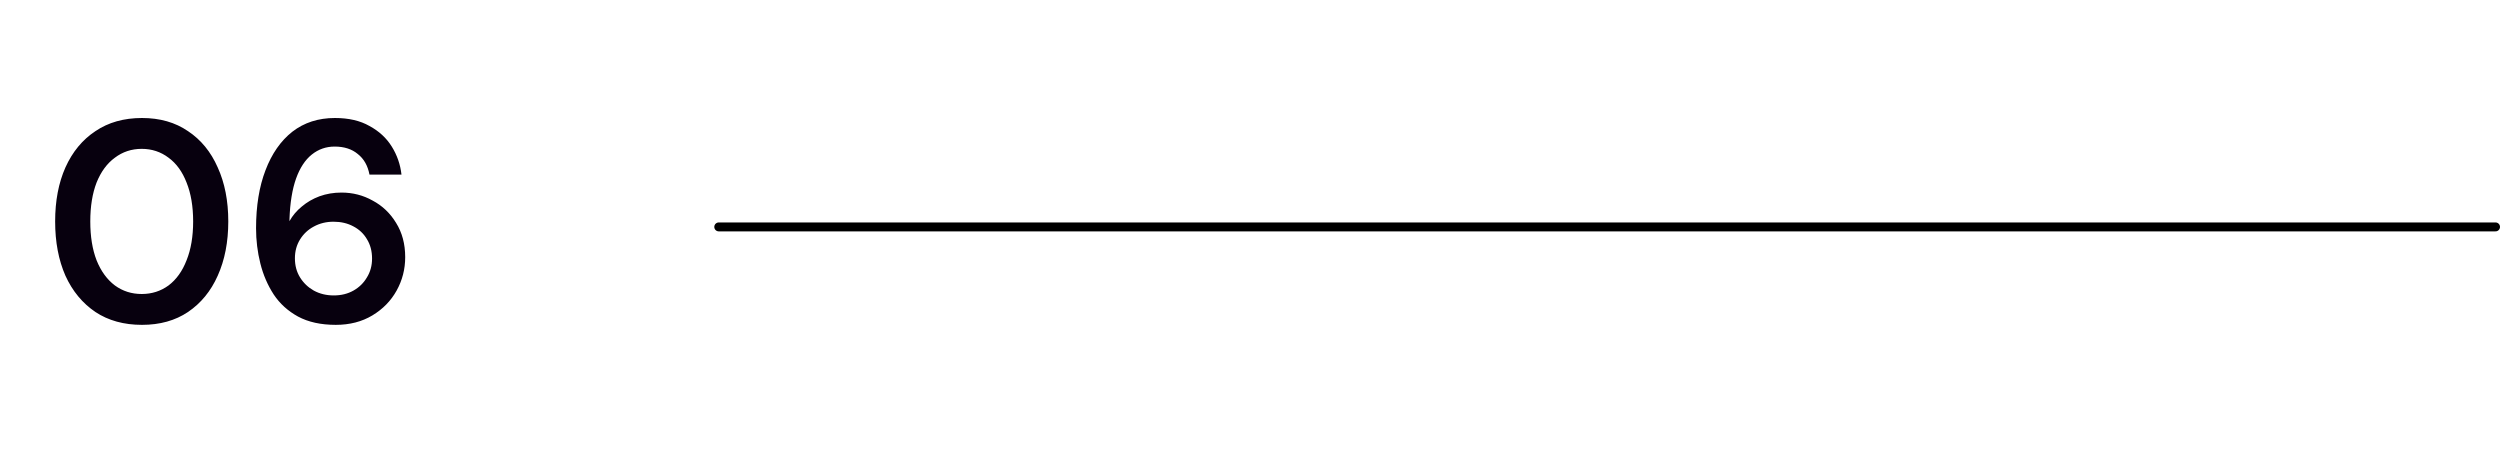 <svg xmlns="http://www.w3.org/2000/svg" width="140" height="26" viewBox="0 0 140 26" fill="none"><path d="M7.952 18.192C6.938 18.192 6.069 17.952 5.344 17.472C4.618 16.981 4.058 16.304 3.664 15.44C3.28 14.565 3.088 13.552 3.088 12.4C3.088 11.248 3.28 10.24 3.664 9.376C4.058 8.501 4.618 7.824 5.344 7.344C6.069 6.853 6.938 6.608 7.952 6.608C8.954 6.608 9.813 6.853 10.528 7.344C11.253 7.824 11.808 8.501 12.192 9.376C12.586 10.24 12.784 11.248 12.784 12.4C12.784 13.552 12.586 14.565 12.192 15.44C11.808 16.304 11.253 16.981 10.528 17.472C9.813 17.952 8.954 18.192 7.952 18.192ZM7.936 16.464C8.501 16.464 9.002 16.304 9.44 15.984C9.877 15.653 10.213 15.184 10.448 14.576C10.693 13.968 10.816 13.243 10.816 12.4C10.816 11.557 10.693 10.832 10.448 10.224C10.213 9.616 9.877 9.152 9.44 8.832C9.002 8.501 8.501 8.336 7.936 8.336C7.37 8.336 6.869 8.501 6.432 8.832C5.994 9.152 5.653 9.616 5.408 10.224C5.173 10.832 5.056 11.557 5.056 12.4C5.056 13.243 5.173 13.968 5.408 14.576C5.653 15.184 5.994 15.653 6.432 15.984C6.869 16.304 7.37 16.464 7.936 16.464ZM18.803 18.192C17.971 18.192 17.267 18.037 16.691 17.728C16.126 17.419 15.673 17.008 15.331 16.496C14.99 15.973 14.739 15.392 14.579 14.752C14.419 14.112 14.339 13.456 14.339 12.784C14.339 11.536 14.515 10.453 14.867 9.536C15.219 8.608 15.721 7.888 16.371 7.376C17.033 6.864 17.827 6.608 18.755 6.608C19.523 6.608 20.169 6.757 20.691 7.056C21.225 7.344 21.641 7.728 21.939 8.208C22.238 8.688 22.419 9.211 22.483 9.776H20.691C20.595 9.275 20.377 8.891 20.035 8.624C19.705 8.347 19.273 8.208 18.739 8.208C18.259 8.208 17.833 8.357 17.459 8.656C17.086 8.955 16.793 9.403 16.579 10C16.366 10.597 16.243 11.355 16.211 12.272C16.211 12.293 16.211 12.315 16.211 12.336C16.211 12.347 16.211 12.363 16.211 12.384C16.382 12.075 16.611 11.803 16.899 11.568C17.187 11.323 17.518 11.131 17.891 10.992C18.275 10.853 18.686 10.784 19.123 10.784C19.753 10.784 20.334 10.933 20.867 11.232C21.411 11.52 21.849 11.936 22.179 12.48C22.521 13.024 22.691 13.664 22.691 14.4C22.691 15.072 22.531 15.696 22.211 16.272C21.891 16.848 21.438 17.312 20.851 17.664C20.265 18.016 19.582 18.192 18.803 18.192ZM18.691 16.544C19.107 16.544 19.475 16.453 19.795 16.272C20.115 16.091 20.366 15.845 20.547 15.536C20.739 15.227 20.835 14.875 20.835 14.48C20.835 14.064 20.739 13.701 20.547 13.392C20.366 13.083 20.11 12.843 19.779 12.672C19.459 12.501 19.091 12.416 18.675 12.416C18.27 12.416 17.902 12.507 17.571 12.688C17.251 12.859 16.995 13.099 16.803 13.408C16.611 13.717 16.515 14.069 16.515 14.464C16.515 14.869 16.611 15.227 16.803 15.536C16.995 15.845 17.251 16.091 17.571 16.272C17.902 16.453 18.275 16.544 18.691 16.544Z" fill="#07000E"></path><line x1="40.25" y1="12.707" x2="139.75" y2="12.707" stroke="black" stroke-width="0.5" stroke-linecap="round"></line></svg>